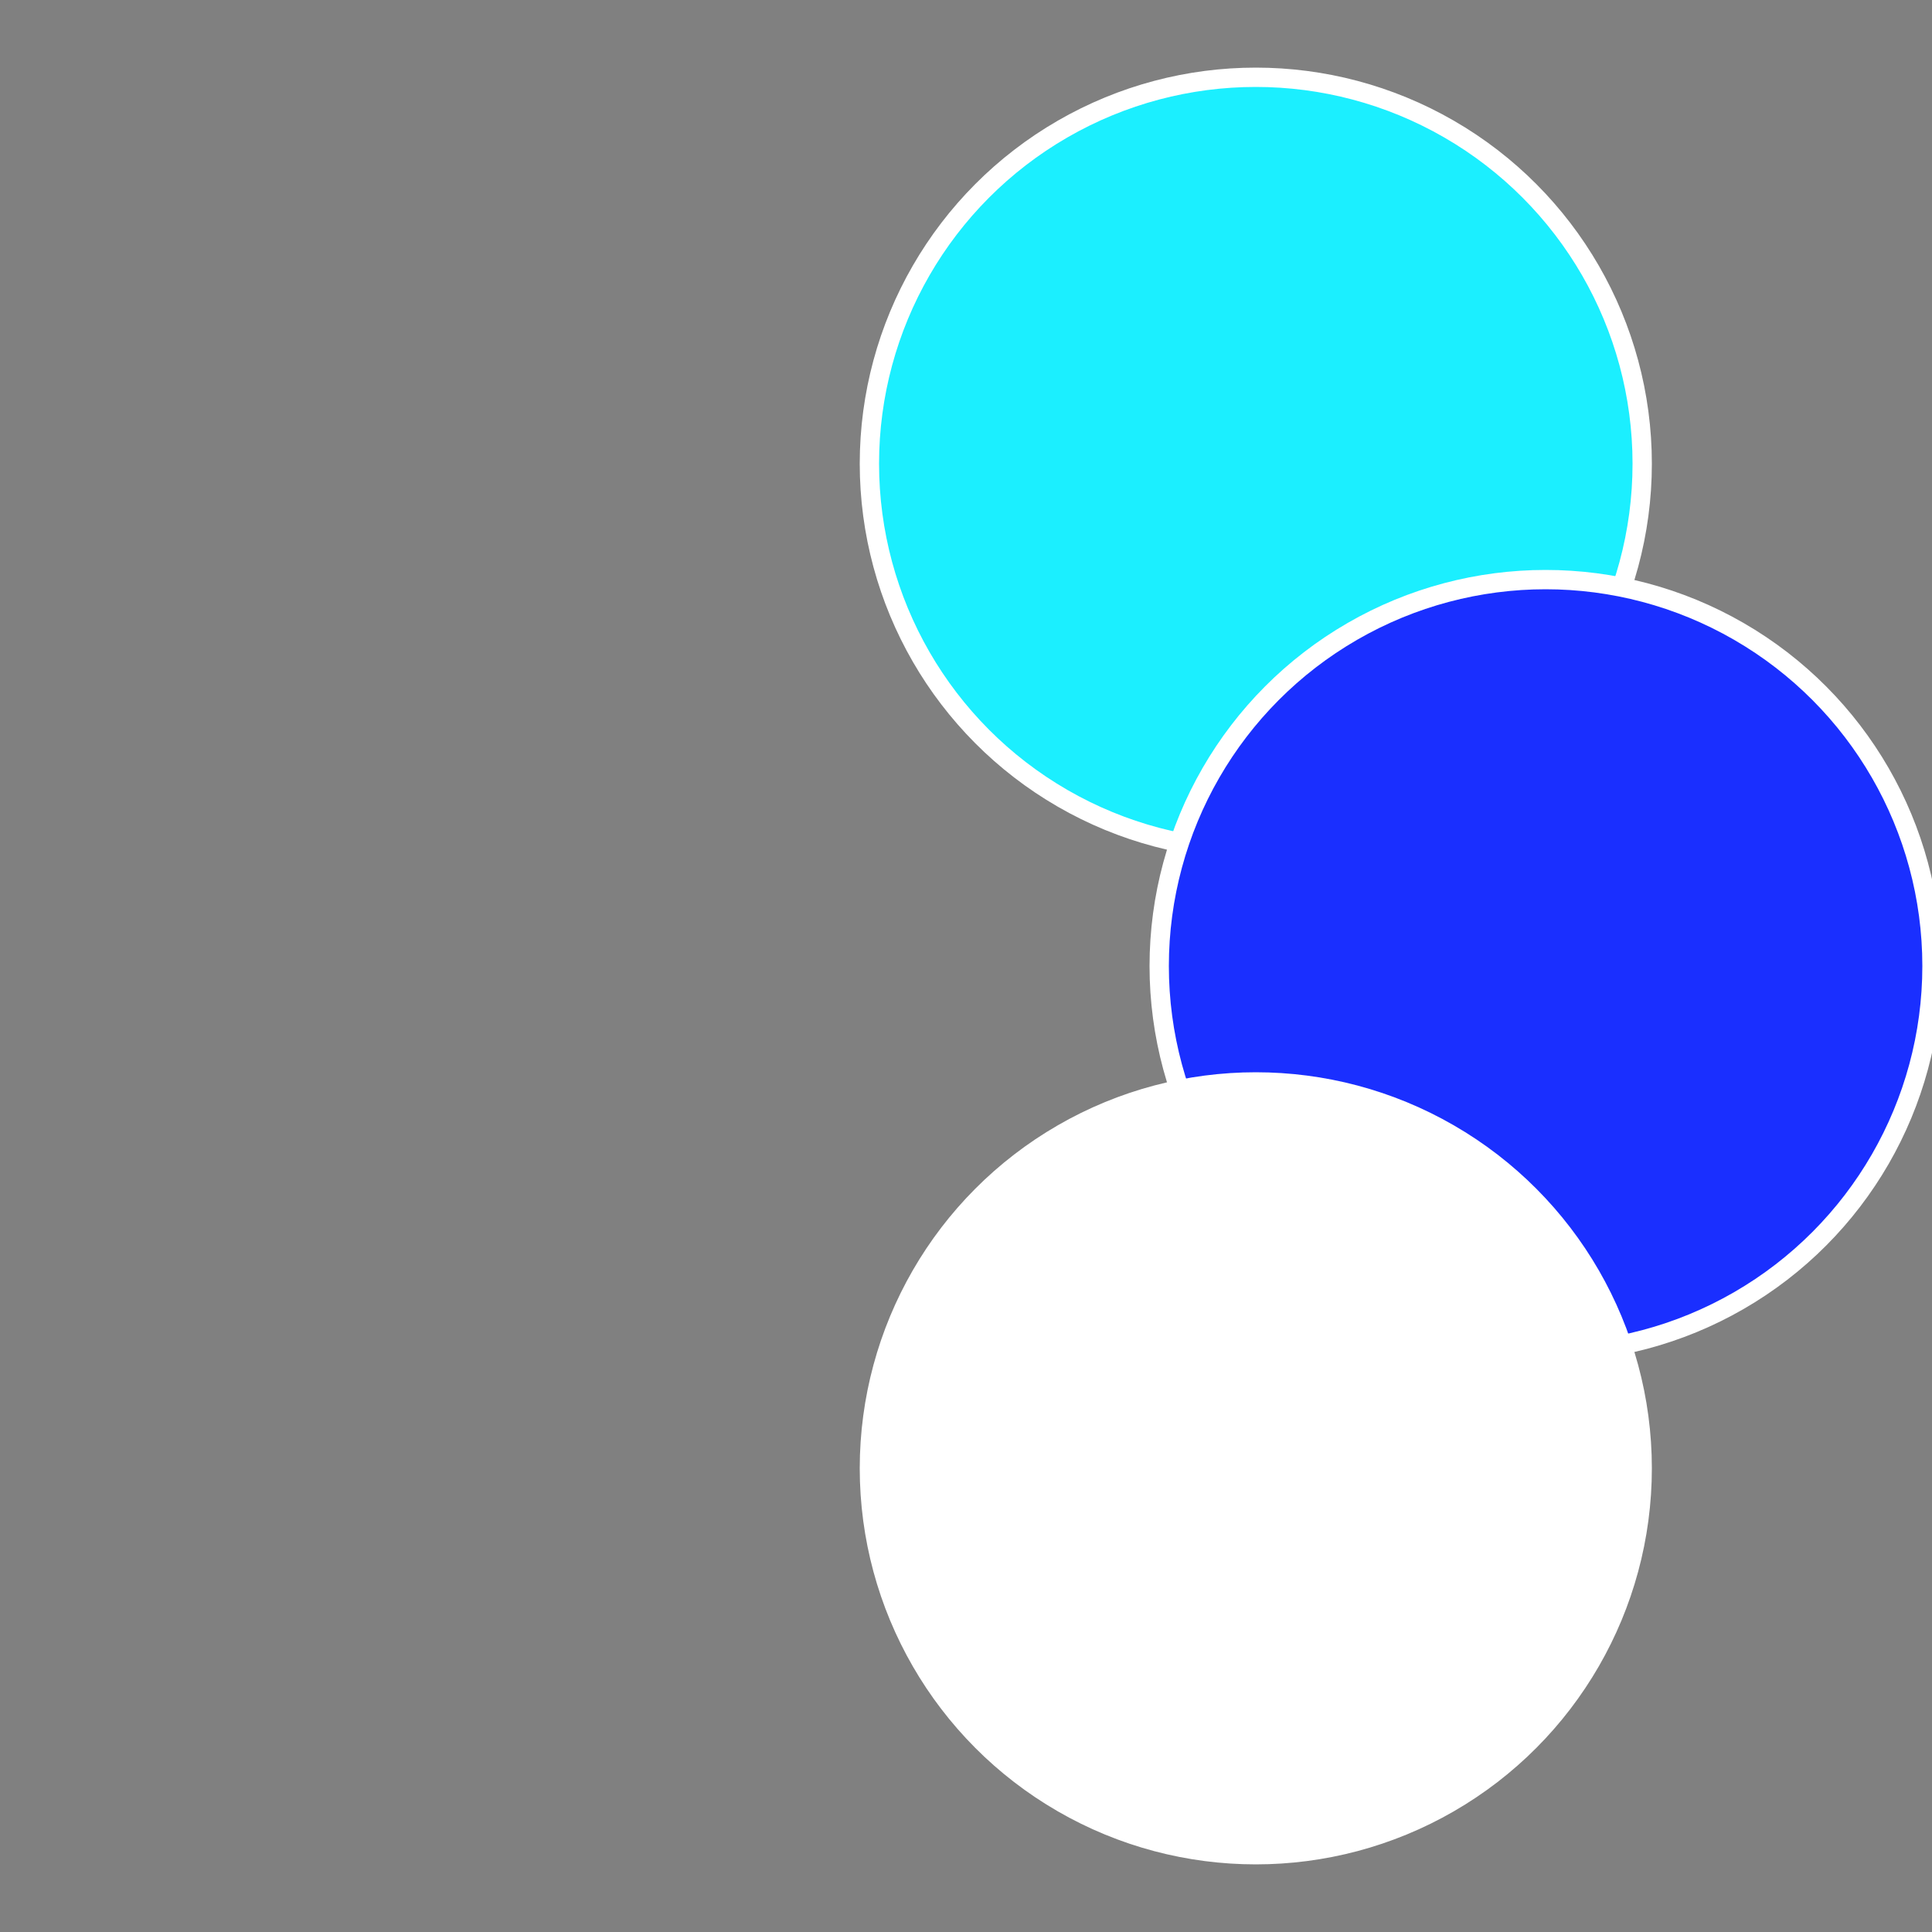 <?xml version="1.0" standalone="no"?>
<svg width="500" height="500" viewBox="-1 -1 2 2" xmlns="http://www.w3.org/2000/svg">
 
                <rect x="-1" y="-1" width="2" height="2" fill="#808080" stroke="none"/>
 
                <circle cx="0.3" cy="-0.52" r="0.4" fill="#1befffffffffffffe7536" stroke="#fff" stroke-width="1%" />
             
                <circle cx="0.6" cy="0" r="0.4" fill="#1a2fffffffffffffe751be" stroke="#fff" stroke-width="1%" />
             
                <circle cx="0.3" cy="0.52" r="0.4" fill="#fffffffffffffffdfffffffffffffe751be" stroke="#fff" stroke-width="1%" />
            </svg>

